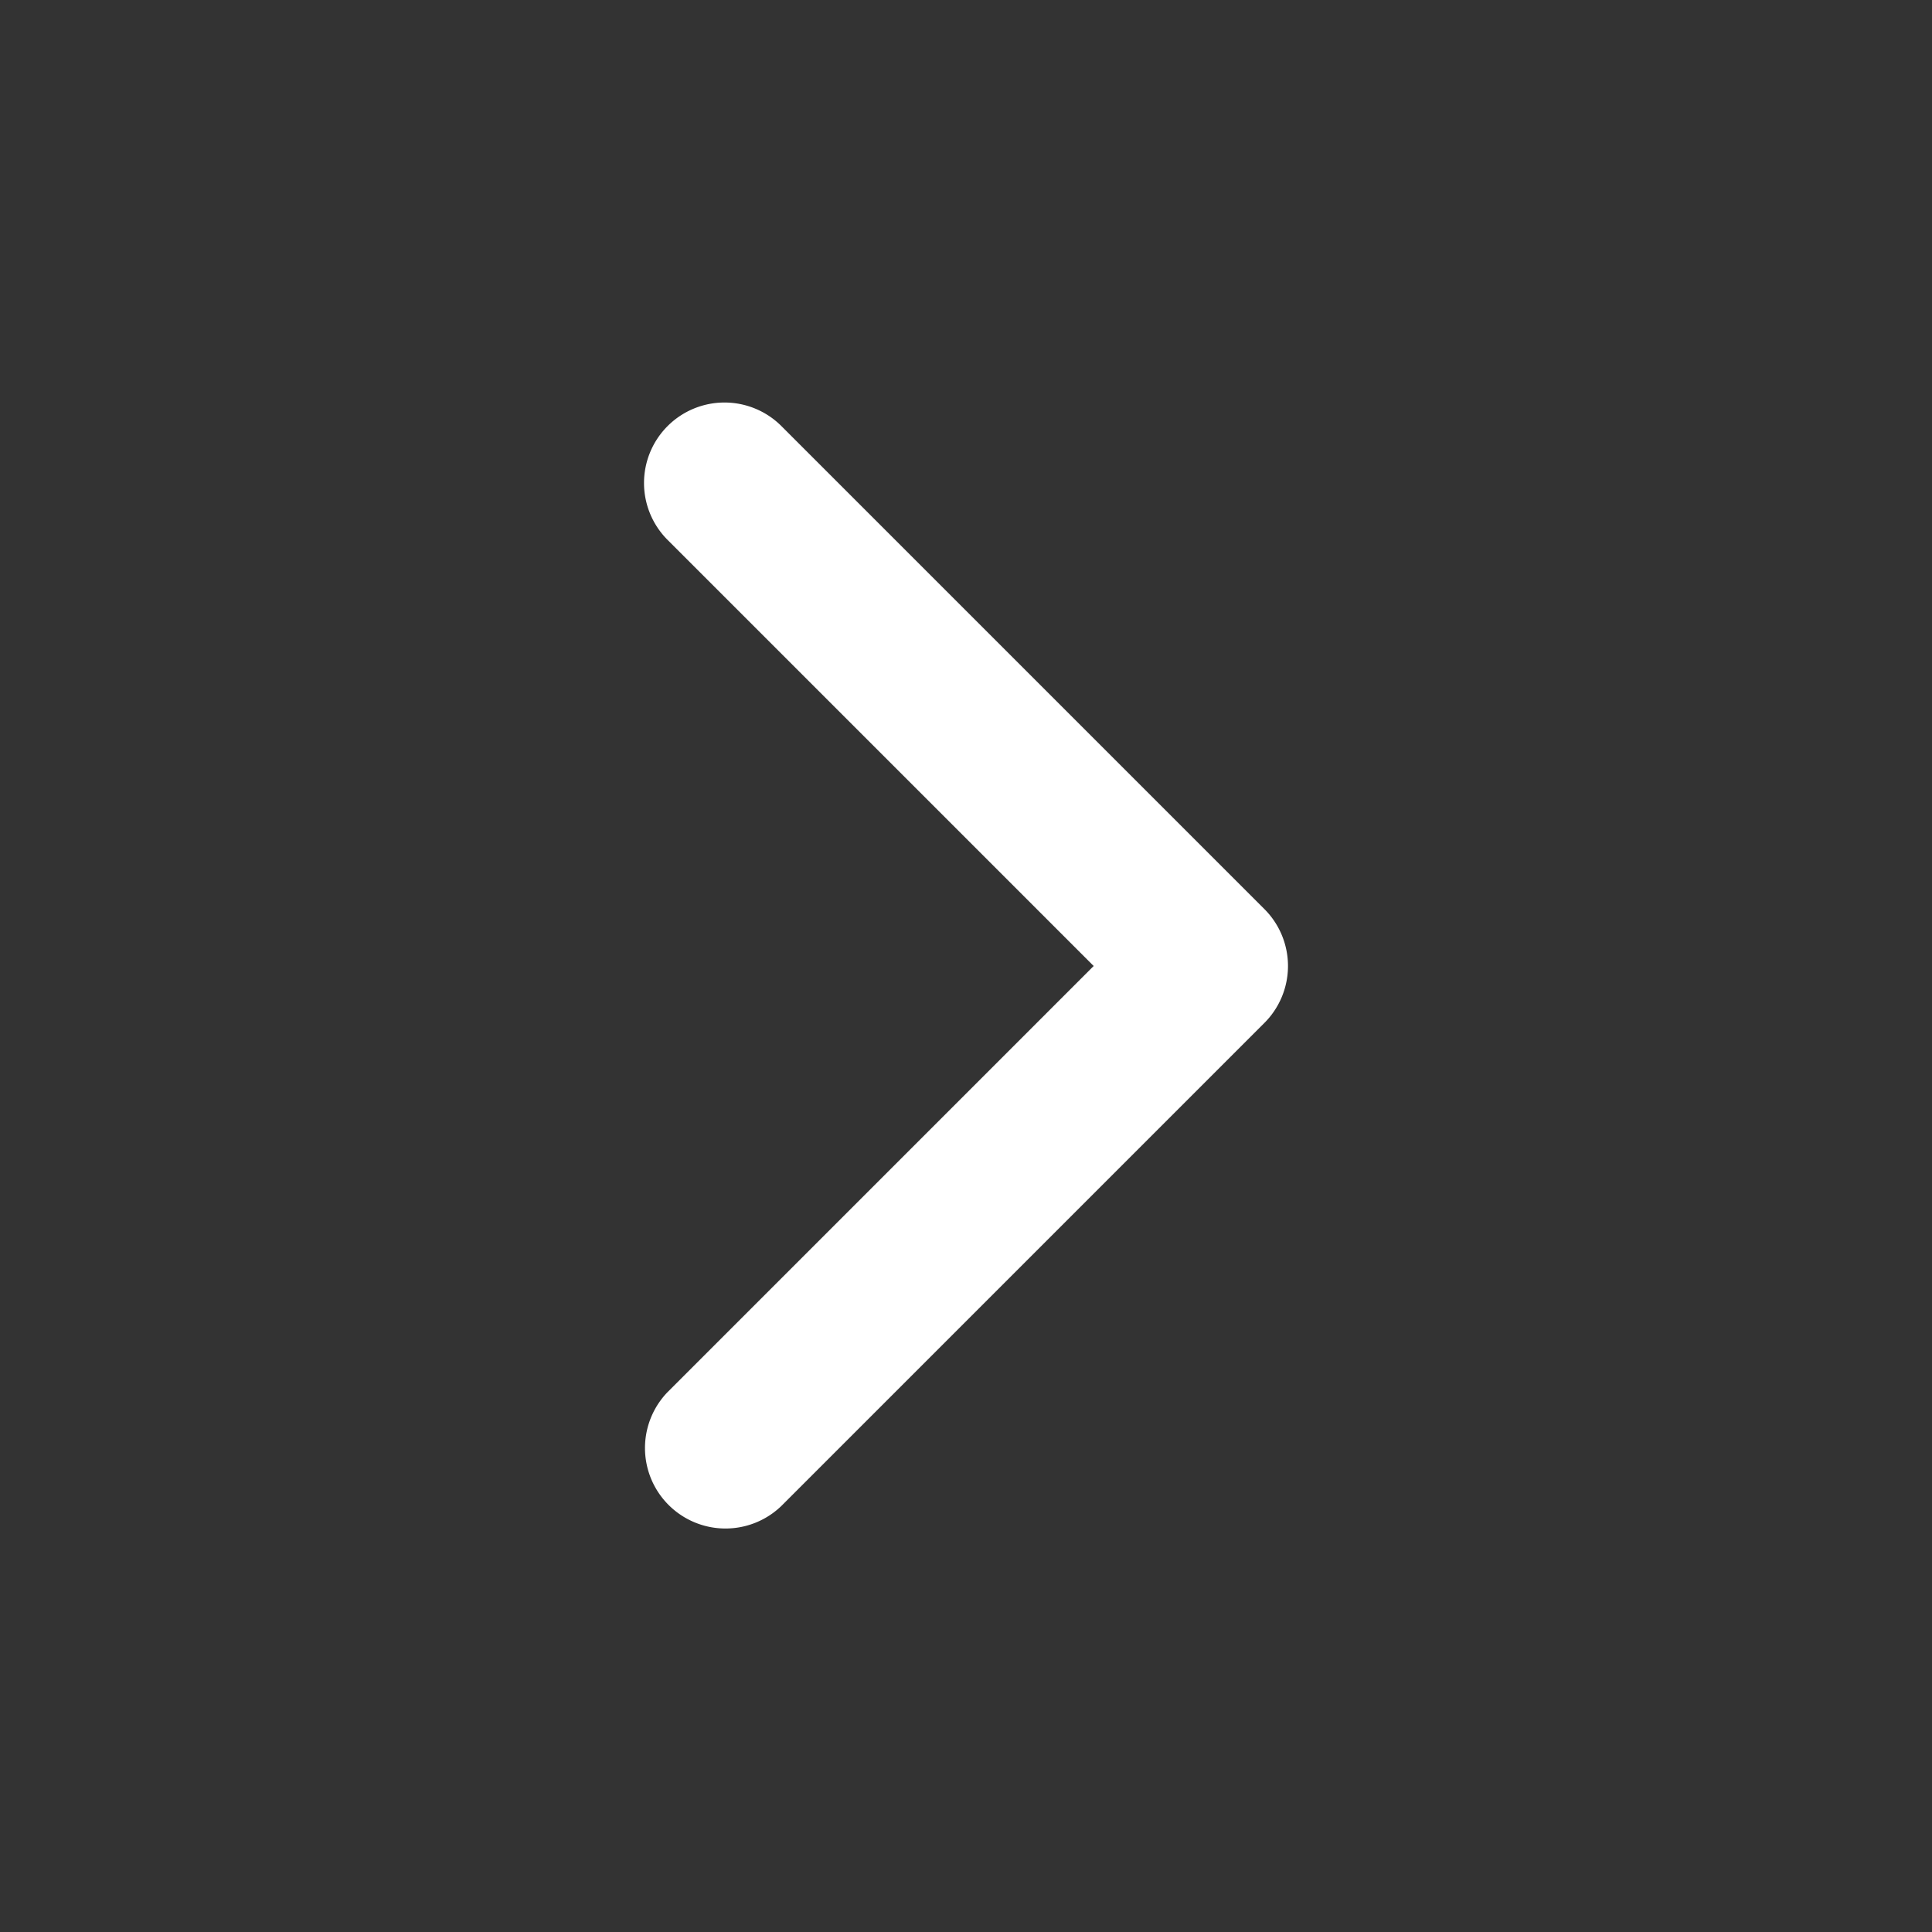 <svg
  fill="white"
  xmlns='http://www.w3.org/2000/svg'
  class='ml-5 fill-n-1'
  width='24'
  height='24'>
  <rect width="100%" height="100%" fill="#333333" stroke="none"/>
  <path d='M8.293 5.293a1 1 0 0 1 1.414 0l6 6a1 1 0 0 1 0 1.414l-6 6a1 1 0 0 1-1.414-1.414L13.586 12 8.293 6.707a1 1 0 0 1 0-1.414z' />
</svg>